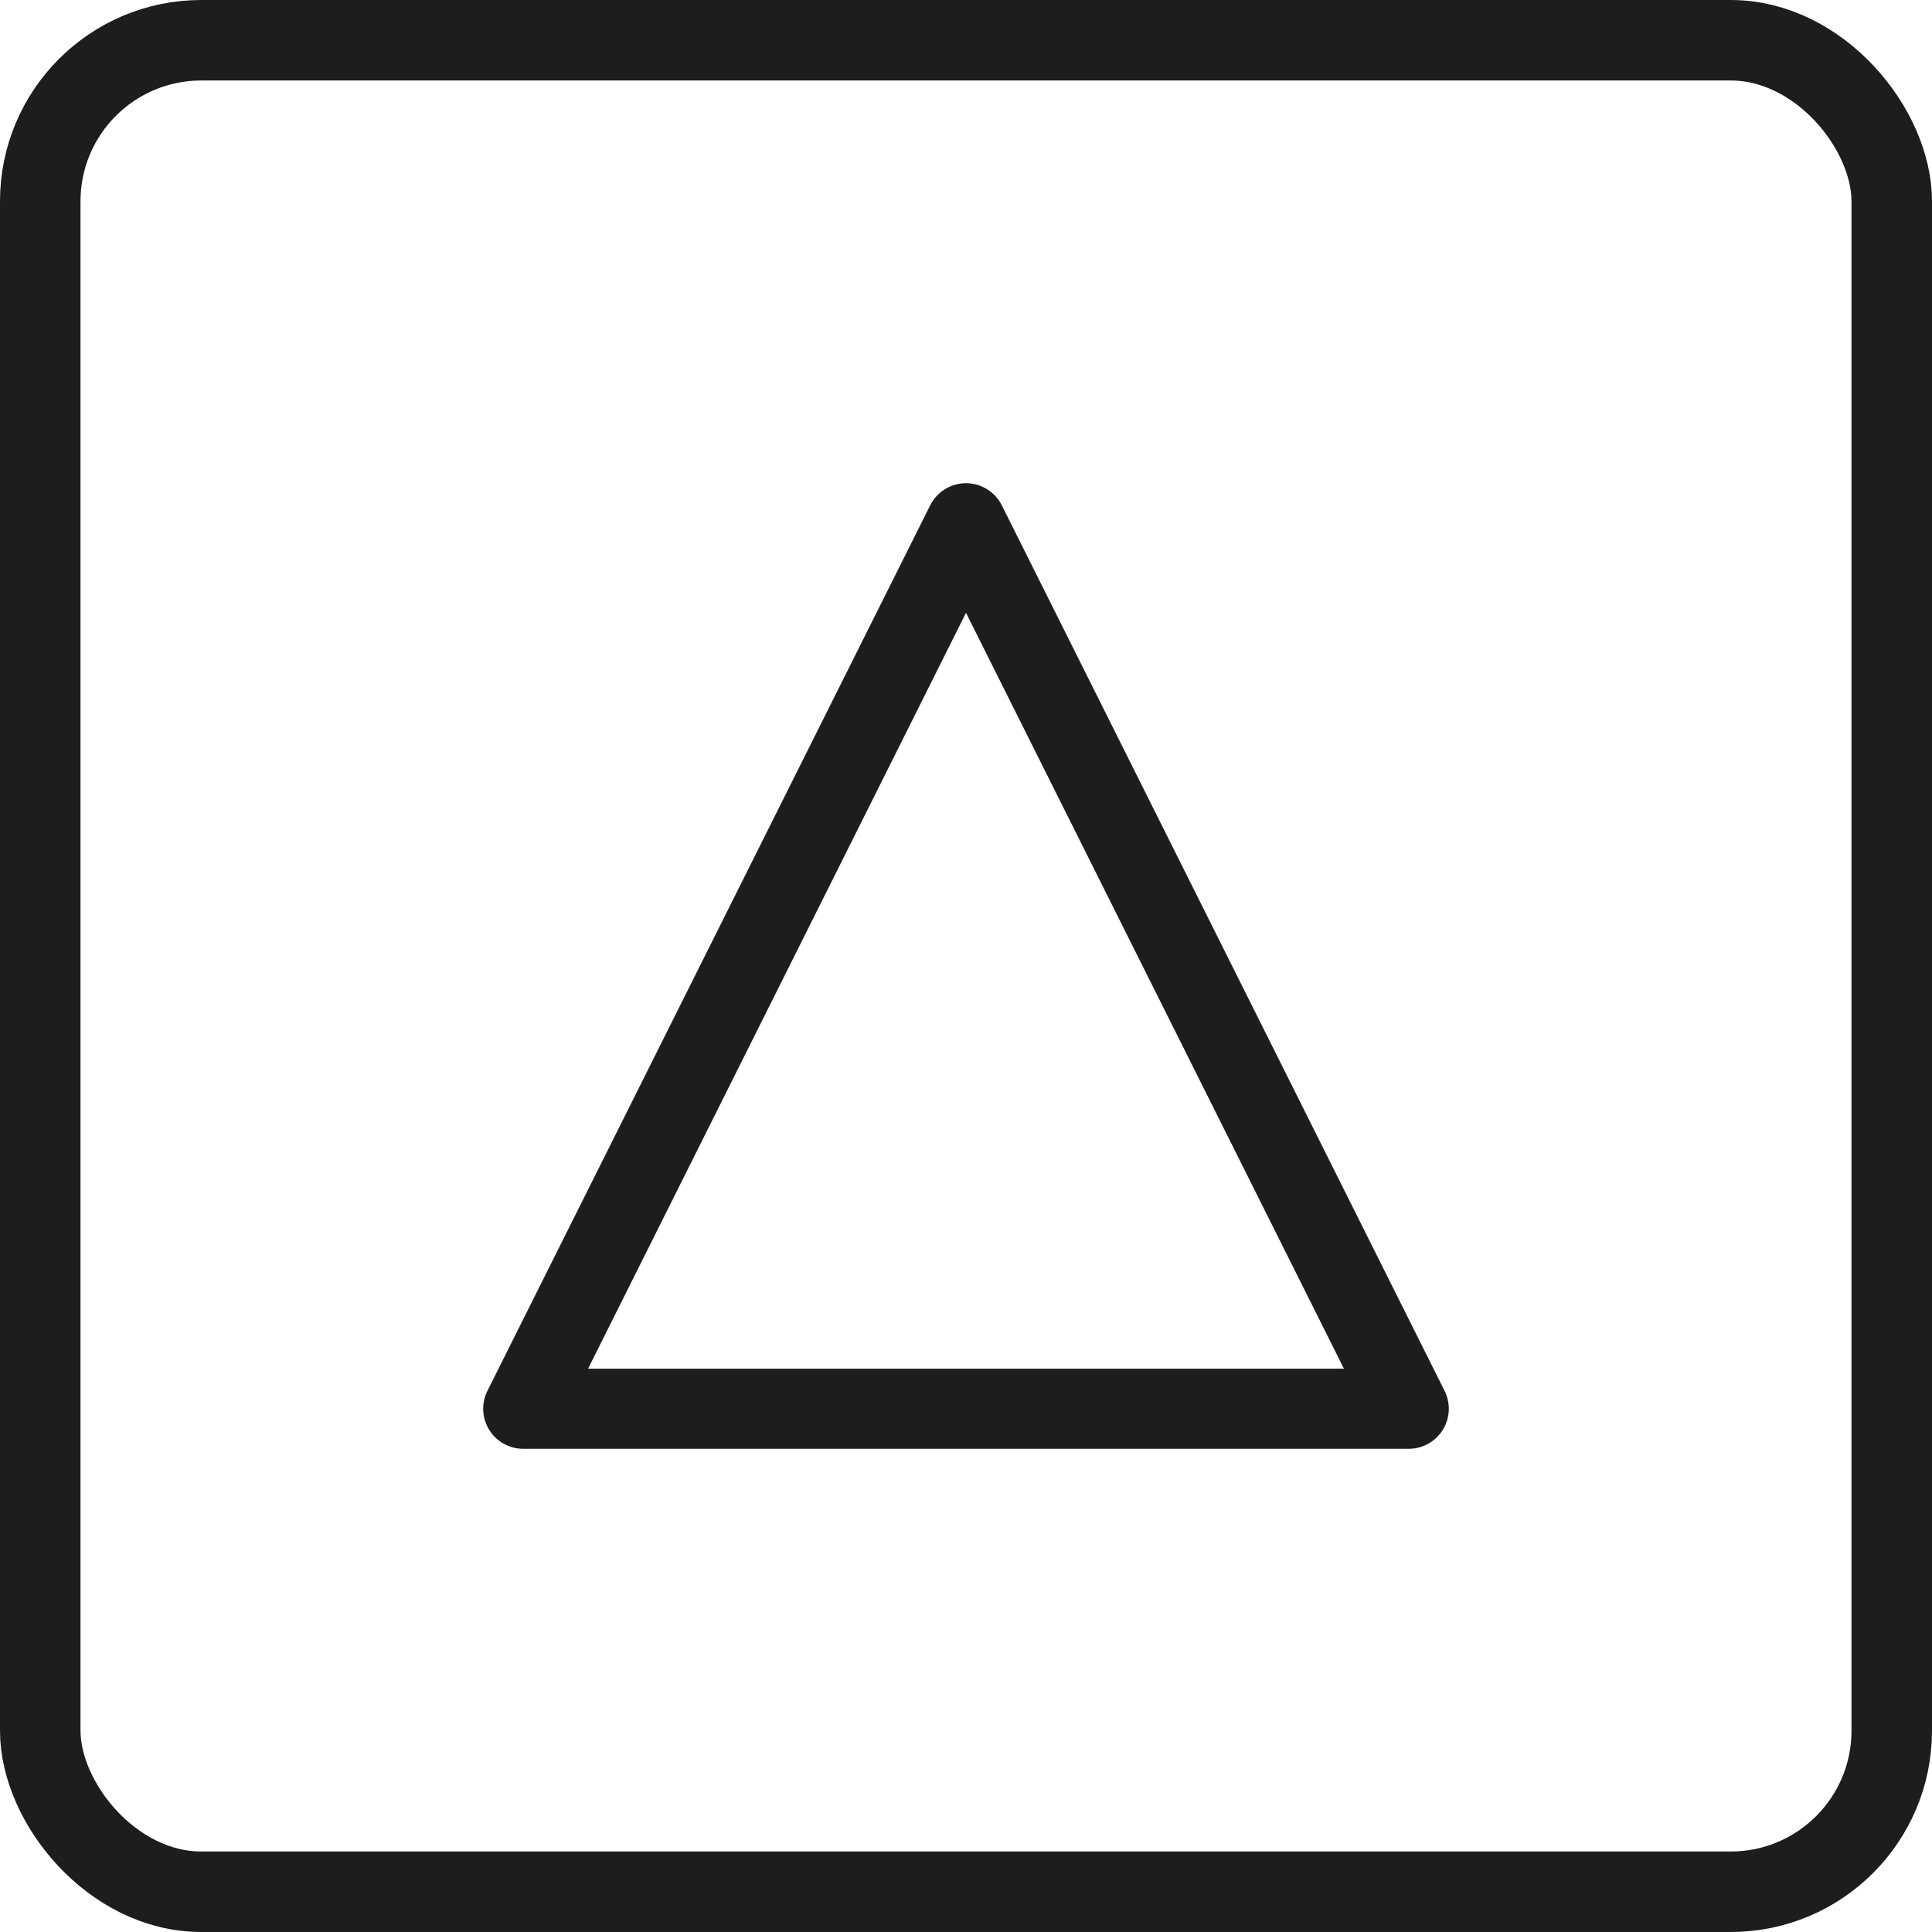 <?xml version="1.0" ?><!-- Uploaded to: SVG Repo, www.svgrepo.com, Generator: SVG Repo Mixer Tools -->
<svg width="800px" height="800px" viewBox="0 0 48 48" data-name="Layer 1" id="Layer_1" xmlns="http://www.w3.org/2000/svg"><defs><style>.cls-1,.cls-2{fill:none;stroke:#1d1d1b;stroke-linejoin:round;}.cls-1{stroke-width:2px;}.cls-2{stroke-width:1.99px;}</style></defs><title/><rect class="cls-1" height="46" rx="4" ry="4" width="46" x="1" y="1"/><polygon class="cls-2" points="24 13 13 35 35 35 24 13"/></svg>